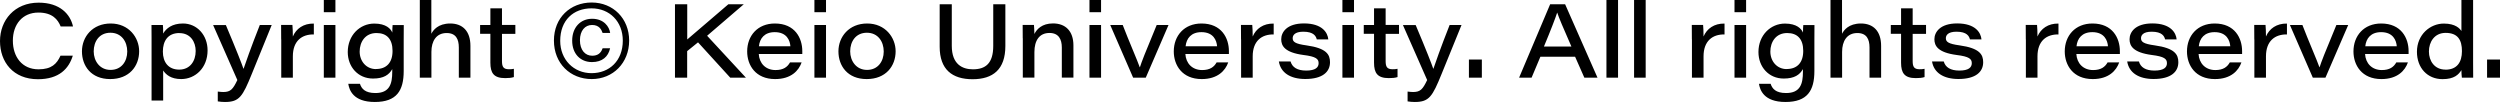 <svg xmlns="http://www.w3.org/2000/svg" viewBox="0 0 338.31 13.8"><path fill="#000" stroke-width="0" d="M9.85 7.54c-.53 1.72-1.82 3.18-4.72 3.18C1.78 10.72 0 8.38 0 5.56S1.96.36 5.23.36c2.9 0 4.29 1.58 4.65 3.22H8.21C7.83 2.64 7.09 1.7 5.2 1.7c-2.17 0-3.46 1.61-3.46 3.8s1.25 3.88 3.47 3.88c1.77 0 2.48-.74 2.98-1.85h1.65ZM18.83 6.93c0 2.03-1.34 3.77-3.92 3.77s-3.82-1.78-3.82-3.75 1.43-3.77 3.89-3.77 3.85 1.91 3.85 3.75Zm-6.15.02c0 1.29.81 2.51 2.28 2.51s2.26-1.15 2.26-2.49-.78-2.54-2.28-2.54-2.26 1.18-2.26 2.52ZM20.51 13.6V5.16c0-.59 0-1.19-.01-1.78h1.54c.03.2.04.67.04 1.16.42-.71 1.22-1.36 2.68-1.36 1.9 0 3.33 1.57 3.33 3.64 0 2.35-1.65 3.88-3.57 3.88-1.4 0-2.06-.6-2.44-1.16v4.06h-1.57Zm3.77-9.13c-1.57 0-2.24 1.08-2.24 2.51s.74 2.44 2.21 2.44 2.23-1.16 2.23-2.52c0-1.22-.7-2.42-2.2-2.42ZM30.56 3.38c1.44 3.4 2.19 5.34 2.38 5.91h.03c.24-.7.92-2.7 2.19-5.91h1.61l-2.69 6.61c-1.25 3.08-1.69 3.81-3.64 3.81-.28 0-.71-.03-.97-.08v-1.33c.28.04.57.06.76.06.97 0 1.3-.38 1.89-1.62l-3.28-7.44h1.72ZM38.05 5.32c0-.64 0-1.3-.01-1.95h1.53c.03.22.06.98.06 1.57.45-1.06 1.44-1.78 2.84-1.75v1.47c-1.62-.03-2.84.88-2.84 2.96v2.89h-1.57V5.33ZM43.82 1.65V0h1.57v1.65h-1.57Zm0 1.73h1.57v7.13h-1.57V3.38ZM54.63 9.61c0 2.65-.95 4.19-3.91 4.19s-3.46-1.65-3.59-2.46h1.58c.21.66.69 1.25 2.09 1.25 1.93 0 2.28-1.25 2.28-2.87v-.37c-.43.77-1.15 1.28-2.6 1.28-2.03 0-3.42-1.58-3.42-3.59 0-2.27 1.64-3.85 3.59-3.85 1.6 0 2.23.71 2.44 1.22 0-.32.01-.83.04-1.02h1.51c-.01.7-.01 1.39-.01 2.07v4.16Zm-3.75-.27c1.41 0 2.24-.85 2.24-2.45s-.78-2.42-2.17-2.42c-1.54 0-2.28 1.22-2.28 2.51s.88 2.37 2.21 2.37ZM58.37 0v4.57c.25-.49.91-1.39 2.56-1.39s2.73 1.01 2.73 3.03v4.3h-1.57V6.43c0-1.13-.39-1.96-1.65-1.96-1.4 0-2.06 1.09-2.06 2.55v3.49h-1.57V0h1.55ZM64.97 3.38h1.39V1.13h1.57v2.24h1.81v1.21h-1.81v3.68c0 .76.18 1.11.94 1.11.2 0 .48-.01.67-.06v1.12c-.34.11-.74.14-1.18.14-1.54 0-2-.69-2-2.09V4.57h-1.39V3.36ZM85.14 5.49c0 3.01-2.17 5.21-5.07 5.21s-5.11-2.12-5.11-5.21S77.17.34 80.07.34s5.07 2.17 5.07 5.15Zm-9.33.04c0 2.54 1.83 4.37 4.24 4.37s4.23-1.67 4.23-4.4c0-2.58-1.78-4.37-4.23-4.37s-4.24 1.6-4.24 4.4Zm6.75 1.01c-.25 1.13-1.06 1.86-2.45 1.86-1.57 0-2.68-1.12-2.68-2.9s1.11-2.96 2.7-2.96 2.33 1.08 2.44 1.92h-1.02c-.17-.48-.48-1.08-1.43-1.08s-1.64.76-1.64 2.07.7 2.09 1.65 2.09c.74 0 1.18-.32 1.42-1.01h1.01ZM91.35.58H93v4.76c1.5-1.3 3.67-3.12 5.56-4.76h2.09l-4.96 4.26 5.25 5.67h-2.12l-4.36-4.78-1.47 1.19v3.59h-1.65V.58ZM102.68 7.31c.07 1.25.92 2.17 2.27 2.17 1.05 0 1.61-.41 1.96-1.04h1.57c-.39 1.11-1.41 2.26-3.59 2.26-2.65 0-3.78-1.88-3.78-3.74 0-2.12 1.41-3.78 3.75-3.78 2.72 0 3.71 1.98 3.71 3.74v.39h-5.9Zm4.28-1.05c-.06-.78-.48-1.91-2.12-1.91-1.39 0-2.03.85-2.14 1.91h4.26ZM110.21 1.65V0h1.57v1.65h-1.57Zm0 1.73h1.57v7.13h-1.57V3.38ZM121.2 6.93c0 2.03-1.34 3.77-3.92 3.77s-3.82-1.78-3.82-3.75 1.43-3.77 3.89-3.77 3.85 1.91 3.85 3.75Zm-6.15.02c0 1.29.81 2.51 2.28 2.51s2.26-1.15 2.26-2.49-.78-2.54-2.28-2.54-2.26 1.18-2.26 2.52ZM128.8.58v5.63c0 2.49 1.43 3.17 2.86 3.17 1.69 0 2.75-.78 2.75-3.17V.58h1.64v5.64c0 3.18-1.68 4.5-4.44 4.5s-4.45-1.32-4.45-4.4V.58h1.65ZM138.4 5.18c0-.6 0-1.27-.01-1.81h1.53c.03.24.04.79.06 1.23.31-.64 1.02-1.43 2.52-1.43 1.7 0 2.76 1.05 2.76 2.97v4.36h-1.57V6.42c0-1.09-.42-1.96-1.67-1.96-1.37 0-2.04 1.02-2.04 2.59v3.45h-1.57V5.18ZM147.43 1.65V0H149v1.65h-1.57Zm0 1.73H149v7.13h-1.57V3.38ZM151.93 3.38c.73 1.92 2.04 4.93 2.3 5.71h.03c.21-.67.69-1.92 2.27-5.71h1.6l-3.08 7.13h-1.71l-3.1-7.13h1.69ZM160.41 7.31c.07 1.25.92 2.17 2.27 2.17 1.05 0 1.61-.41 1.96-1.04h1.57c-.39 1.11-1.42 2.26-3.59 2.26-2.65 0-3.78-1.88-3.78-3.74 0-2.12 1.41-3.78 3.75-3.78 2.72 0 3.71 1.98 3.71 3.74v.39h-5.9Zm4.29-1.05c-.06-.78-.48-1.91-2.12-1.91-1.39 0-2.03.85-2.14 1.91h4.26ZM167.94 5.32c0-.64 0-1.3-.01-1.95h1.53c.03.22.06.98.06 1.57.45-1.06 1.44-1.78 2.84-1.75v1.47c-1.62-.03-2.84.88-2.84 2.96v2.89h-1.57V5.33ZM174.65 8.33c.22.77.9 1.22 2.1 1.22 1.27 0 1.69-.43 1.69-1s-.34-.9-2.06-1.11c-2.55-.34-3-1.25-3-2.13 0-.95.76-2.14 3.08-2.14 2.48 0 3.21 1.26 3.29 2.16h-1.56c-.1-.41-.39-1.04-1.82-1.04-1.2 0-1.44.52-1.44.88 0 .48.31.76 1.86.97 2.73.38 3.19 1.25 3.19 2.28 0 1.29-.98 2.27-3.35 2.27-2.04 0-3.33-.87-3.57-2.37h1.57ZM181.66 1.65V0h1.57v1.65h-1.57Zm0 1.73h1.57v7.13h-1.57V3.38ZM184.55 3.38h1.39V1.13h1.57v2.24h1.81v1.21h-1.81v3.68c0 .76.18 1.11.94 1.11.2 0 .48-.01.67-.06v1.12c-.34.11-.74.14-1.18.14-1.54 0-2-.69-2-2.09V4.57h-1.39V3.36ZM191.57 3.38c1.44 3.4 2.19 5.34 2.38 5.91h.03c.24-.7.92-2.7 2.19-5.91h1.61l-2.69 6.61c-1.25 3.08-1.69 3.81-3.64 3.81-.28 0-.71-.03-.97-.08v-1.33c.28.04.57.06.76.06.97 0 1.3-.38 1.89-1.62l-3.28-7.44h1.72ZM198.78 10.51V8.06h1.75v2.45h-1.75ZM208.45 7.68l-1.19 2.83h-1.69l4.2-9.93h2.03l4.38 9.93h-1.78l-1.25-2.83h-4.71Zm4.2-1.38c-1.15-2.63-1.69-3.89-1.92-4.59h-.01c-.21.67-.85 2.34-1.79 4.59h3.73ZM217.39 10.51V0h1.57v10.51h-1.57ZM221.13 10.51V0h1.57v10.51h-1.57ZM228.95 5.32c0-.64 0-1.3-.01-1.95h1.53c.03.22.06.98.06 1.57.45-1.06 1.44-1.78 2.84-1.75v1.47c-1.62-.03-2.84.88-2.84 2.96v2.89h-1.57V5.33ZM234.72 1.65V0h1.57v1.65h-1.57Zm0 1.73h1.57v7.13h-1.57V3.38ZM245.53 9.61c0 2.65-.95 4.19-3.91 4.19s-3.46-1.65-3.59-2.46h1.58c.21.66.69 1.25 2.09 1.25 1.93 0 2.28-1.25 2.28-2.87v-.37c-.43.77-1.15 1.28-2.6 1.28-2.03 0-3.42-1.58-3.42-3.59 0-2.27 1.64-3.85 3.59-3.85 1.6 0 2.23.71 2.44 1.22 0-.32.01-.83.04-1.02h1.51c-.01.7-.01 1.39-.01 2.07v4.16Zm-3.75-.27c1.41 0 2.24-.85 2.24-2.45s-.78-2.42-2.17-2.42c-1.54 0-2.28 1.22-2.28 2.51s.88 2.37 2.21 2.37ZM249.27 0v4.57c.25-.49.91-1.39 2.56-1.39s2.73 1.01 2.73 3.03v4.3h-1.57V6.43c0-1.13-.39-1.96-1.65-1.96-1.4 0-2.06 1.09-2.06 2.55v3.49h-1.57V0h1.55ZM255.87 3.38h1.39V1.13h1.57v2.24h1.81v1.21h-1.81v3.68c0 .76.18 1.11.94 1.11.2 0 .48-.01.67-.06v1.12c-.34.11-.74.14-1.18.14-1.54 0-2-.69-2-2.09V4.57h-1.39V3.36ZM263.04 8.33c.22.77.9 1.22 2.1 1.22 1.27 0 1.69-.43 1.69-1s-.34-.9-2.06-1.11c-2.55-.34-3-1.25-3-2.13 0-.95.76-2.14 3.08-2.14 2.48 0 3.21 1.26 3.29 2.16h-1.56c-.1-.41-.39-1.04-1.82-1.04-1.2 0-1.44.52-1.44.88 0 .48.31.76 1.86.97 2.73.38 3.19 1.25 3.19 2.28 0 1.29-.98 2.27-3.35 2.27-2.04 0-3.33-.87-3.57-2.37h1.57ZM274.14 5.32c0-.64 0-1.3-.01-1.95h1.53c.03.22.06.98.06 1.57.45-1.06 1.44-1.78 2.84-1.75v1.47c-1.62-.03-2.84.88-2.84 2.96v2.89h-1.57V5.33ZM280.98 7.31c.07 1.25.92 2.17 2.27 2.17 1.05 0 1.61-.41 1.96-1.04h1.57c-.39 1.11-1.41 2.26-3.59 2.26-2.65 0-3.78-1.88-3.78-3.74 0-2.12 1.41-3.78 3.75-3.78 2.72 0 3.71 1.98 3.71 3.74v.39h-5.9Zm4.28-1.05c-.06-.78-.48-1.91-2.12-1.91-1.39 0-2.03.85-2.14 1.91h4.26ZM289.45 8.33c.22.77.9 1.22 2.1 1.22 1.27 0 1.69-.43 1.69-1s-.34-.9-2.06-1.11c-2.55-.34-3-1.25-3-2.13 0-.95.76-2.14 3.08-2.14 2.48 0 3.21 1.26 3.29 2.16h-1.56c-.1-.41-.39-1.04-1.82-1.04-1.2 0-1.44.52-1.44.88 0 .48.31.76 1.86.97 2.73.38 3.19 1.25 3.19 2.28 0 1.29-.98 2.27-3.35 2.27-2.04 0-3.33-.87-3.57-2.37h1.57ZM297.52 7.31c.07 1.25.92 2.17 2.27 2.17 1.05 0 1.61-.41 1.96-1.04h1.57c-.39 1.11-1.41 2.26-3.59 2.26-2.65 0-3.78-1.88-3.78-3.74 0-2.12 1.41-3.78 3.75-3.78 2.72 0 3.71 1.98 3.71 3.74v.39h-5.9Zm4.29-1.05c-.06-.78-.48-1.91-2.12-1.91-1.39 0-2.03.85-2.14 1.91h4.26ZM305.06 5.32c0-.64 0-1.3-.01-1.95h1.53c.03.22.06.98.06 1.57.45-1.06 1.44-1.78 2.84-1.75v1.47c-1.62-.03-2.84.88-2.84 2.96v2.89h-1.57V5.33ZM311.57 3.38c.73 1.92 2.04 4.93 2.3 5.71h.03c.21-.67.69-1.92 2.27-5.71h1.6l-3.08 7.13h-1.71l-3.1-7.13h1.69ZM320.05 7.31c.07 1.25.92 2.17 2.27 2.17 1.05 0 1.61-.41 1.96-1.04h1.57c-.39 1.11-1.41 2.26-3.59 2.26-2.65 0-3.78-1.88-3.78-3.74 0-2.12 1.41-3.78 3.75-3.78 2.72 0 3.71 1.98 3.71 3.74v.39h-5.9Zm4.29-1.05c-.06-.78-.48-1.91-2.12-1.91-1.39 0-2.03.85-2.14 1.91h4.26ZM334.67 0v8.45c0 .69 0 1.37.01 2.06h-1.53c-.04-.28-.06-.69-.06-1.02-.38.59-.95 1.22-2.56 1.22-2.05 0-3.46-1.53-3.46-3.7 0-2.35 1.81-3.82 3.64-3.82 1.6 0 2.17.69 2.38 1.01V0h1.57Zm-3.75 9.43c1.57 0 2.24-1.01 2.24-2.51s-.55-2.47-2.21-2.47c-1.51 0-2.26 1.23-2.26 2.52s.77 2.45 2.23 2.45ZM336.56 10.51V8.06h1.75v2.45h-1.75Z"/></svg>
